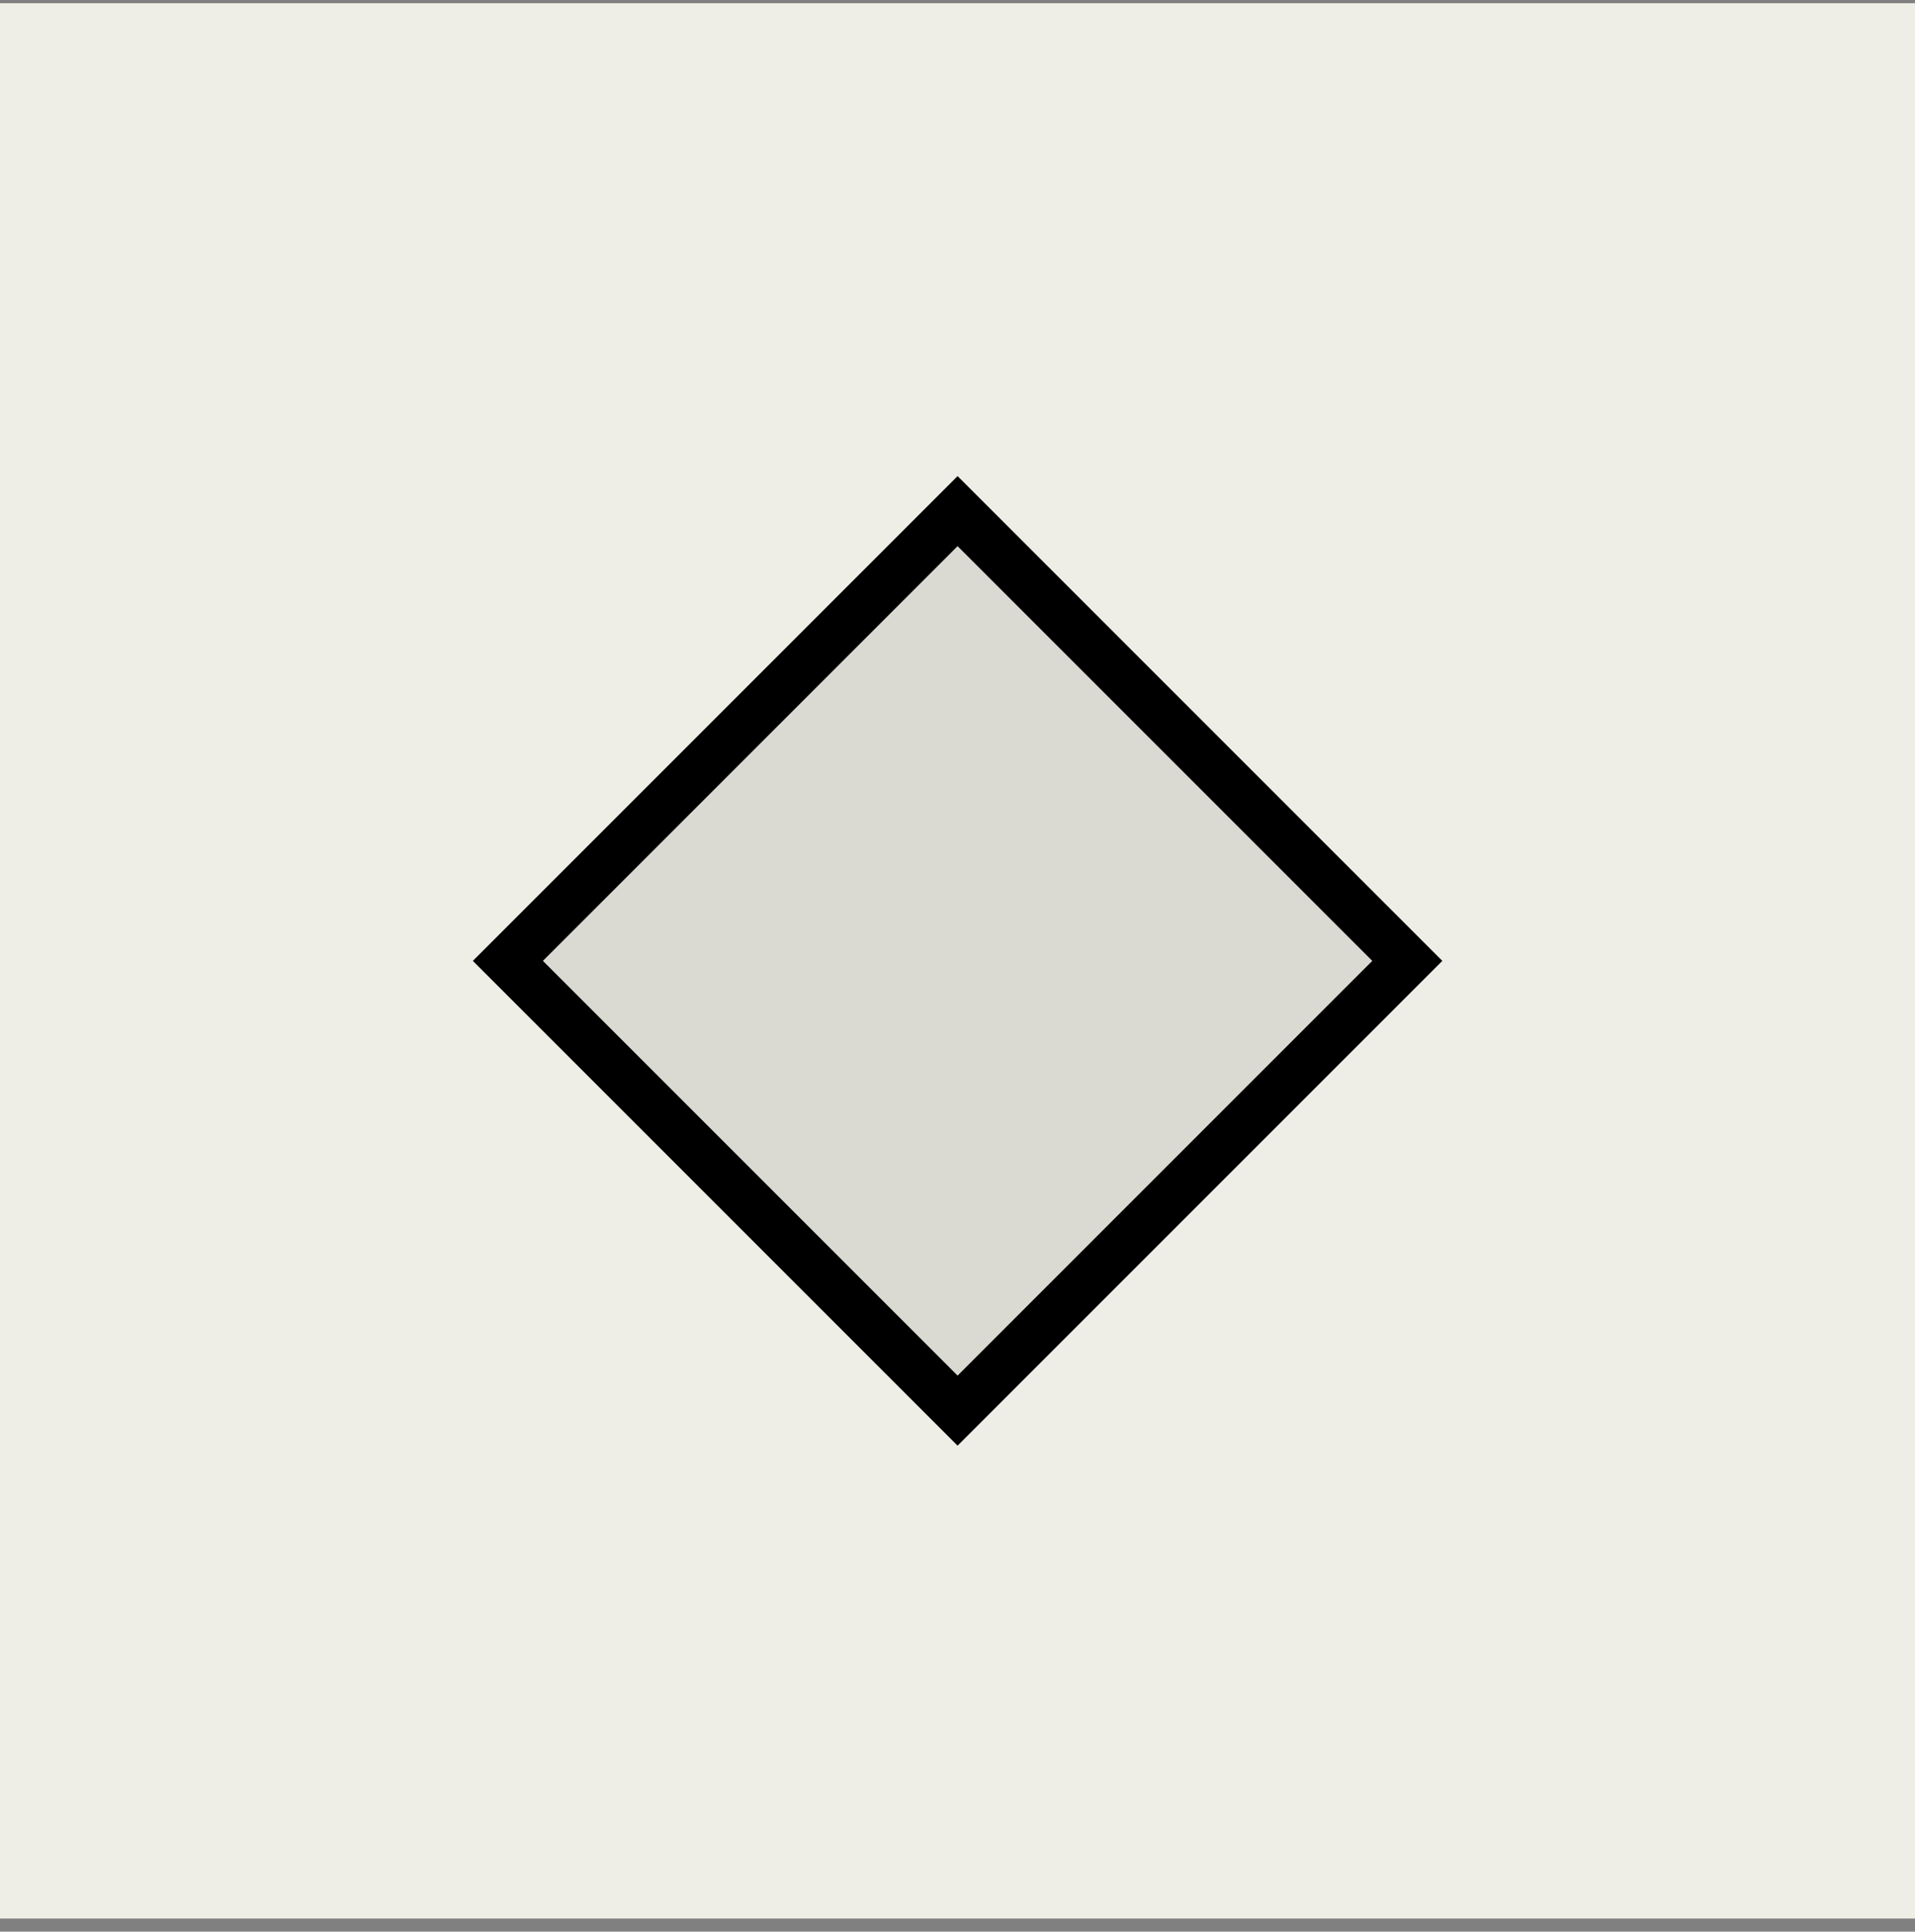 <svg xmlns="http://www.w3.org/2000/svg" width="116" height="117" viewBox="0 0 116 117" fill="none"><rect x="0" y="0" width="116" height="117" fill="#808080" stroke="none"/><rect y="0.195" width="116.009" height="116.01" fill="#EEEEE6"></rect><rect x="58.005" y="30.959" width="38.525" height="38.525" transform="rotate(45 58.005 30.959)" fill="#DADAD2" stroke="black" stroke-width="3"></rect></svg>